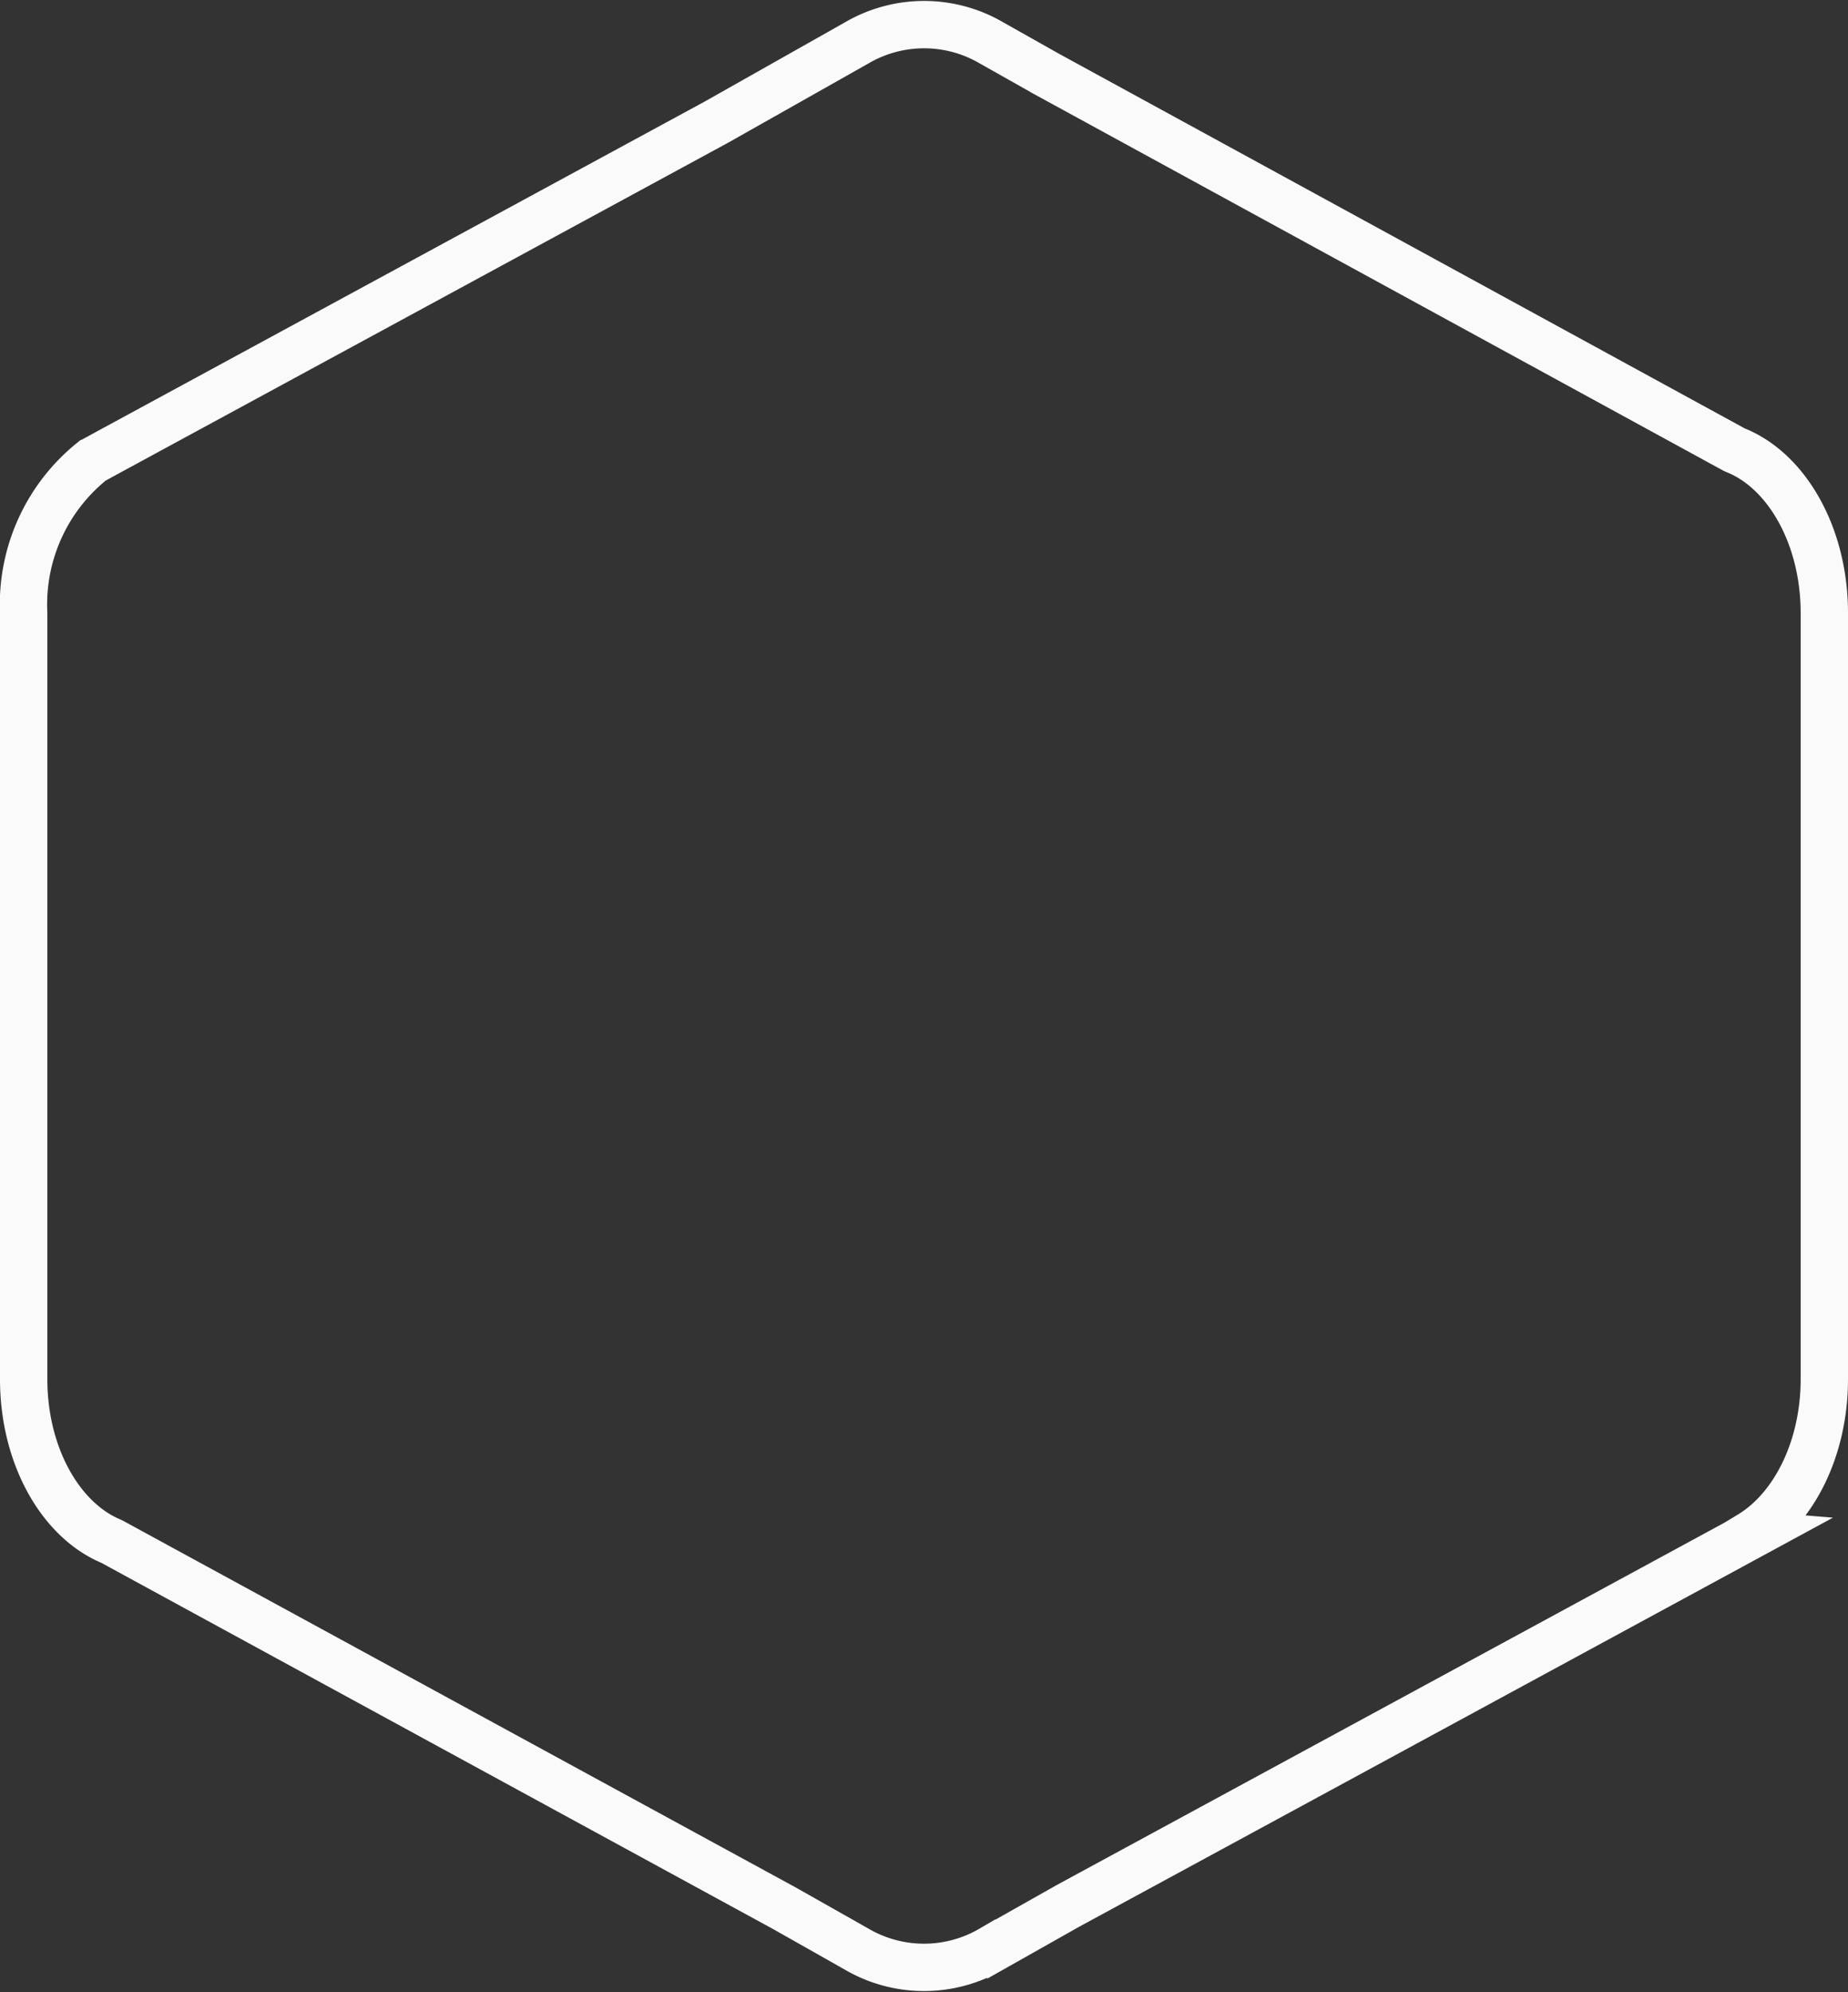 <svg xmlns="http://www.w3.org/2000/svg" width="78.071" height="84.129" viewBox="0 0 78.071 84.129">
  <rect x="0" y="0" width="78.071" height="84.129" fill="#333333" stroke="none"/>
  <defs>
    <style>
      .cls-1 {
        fill: none;
        stroke: #fff;
        stroke-miterlimit: 10;
        stroke-width: 2px;
        opacity: 0.975;
      }
    </style>
  </defs>
  <path id="Path_74" data-name="Path 74" class="cls-1" d="M76.571,25.345V57.7c0,2.93-1.284,5.451-3.123,6.567l.061.005L44.636,79.936l-3.25,1.834a5.64,5.64,0,0,1-5.7,0l-3.036-1.717-.066-.036L4.24,64.57l-.051-.025C2.049,63.648.5,60.922.5,57.7V25.345a7.768,7.768,0,0,1,2.889-6.414c.015-.005.025-.02.041-.025l.015-.01.718-.392L29.744,4.624,35.69,1.267a5.64,5.64,0,0,1,5.7,0l2.252,1.269.005.005,29.112,15.9.041.02C74.976,19.318,76.571,22.074,76.571,25.345Z" transform="translate(0.5 0.546)"/>
</svg>
